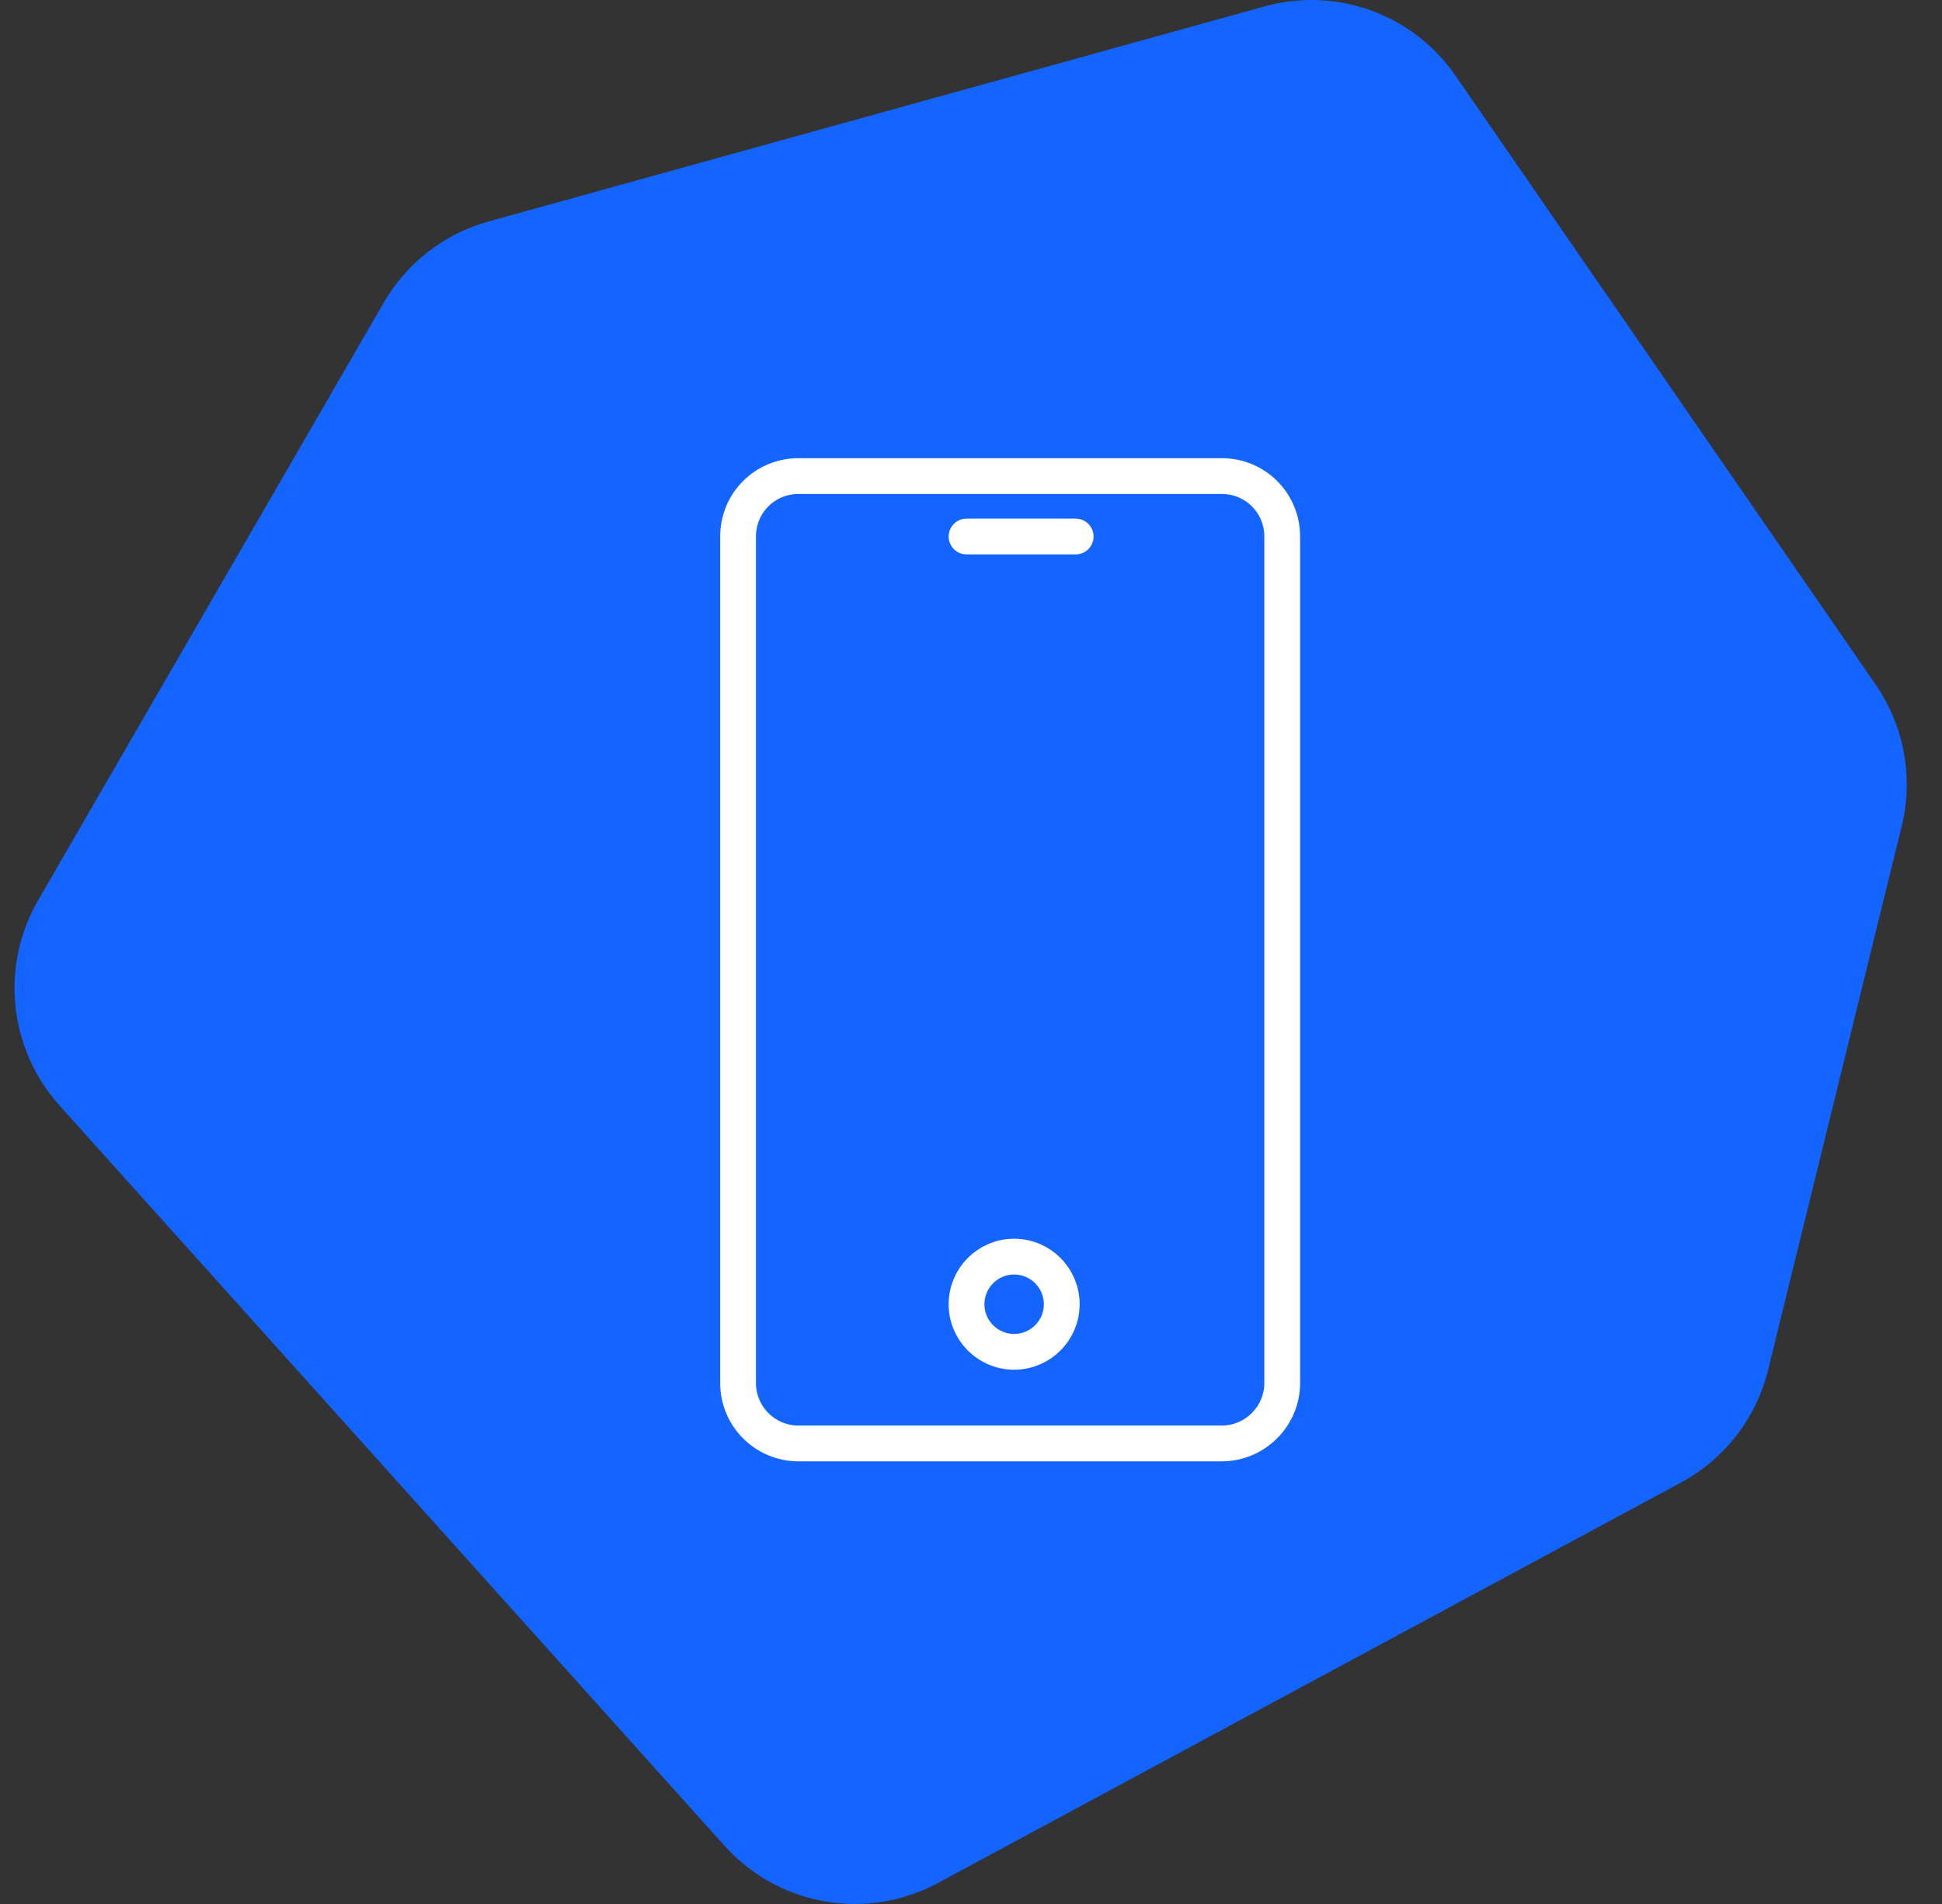 <svg width="51" height="50" viewBox="0 0 51 50" fill="none" xmlns="http://www.w3.org/2000/svg">
<rect x="0" y="0" width="51" height="50" fill="#333333" stroke="none"/>
<path d="M33.215 0.167L12.832 5.815C11.672 6.137 10.683 6.902 10.079 7.946L1.003 23.639C0.002 25.368 0.229 27.547 1.564 29.033L19.031 48.475C20.449 50.053 22.76 50.456 24.628 49.45L44.144 38.933C45.29 38.316 46.121 37.242 46.432 35.977L49.94 21.702C50.255 20.421 50.007 19.065 49.258 17.979L38.224 1.988C37.111 0.375 35.101 -0.356 33.215 0.167L33.215 0.167Z" fill="#1464FF"/>
<g clip-path="url(#clip0_2394_20513)">
<g clip-path="url(#clip1_2394_20513)">
<path d="M32.085 12.502H20.971C20.089 12.502 19.383 13.208 19.383 14.089V36.319C19.383 37.2 20.097 37.906 20.971 37.906H32.085C32.958 37.906 33.673 37.192 33.673 36.319V14.089C33.673 13.208 32.966 12.502 32.085 12.502Z" stroke="white" stroke-width="0.94" stroke-miterlimit="10"/>
<path d="M28.249 14.089H25.383" stroke="white" stroke-width="0.94" stroke-miterlimit="10" stroke-linecap="round"/>
<circle cx="26.633" cy="34.25" r="1.25" stroke="white" stroke-width="0.94"/>
</g>
</g>
<defs>
<clipPath id="clip0_2394_20513">
<rect width="30" height="30" fill="white" transform="translate(11.383 10)"/>
</clipPath>
<clipPath id="clip1_2394_20513">
<rect width="16" height="27" fill="white" transform="translate(18.383 12)"/>
</clipPath>
</defs>
</svg>